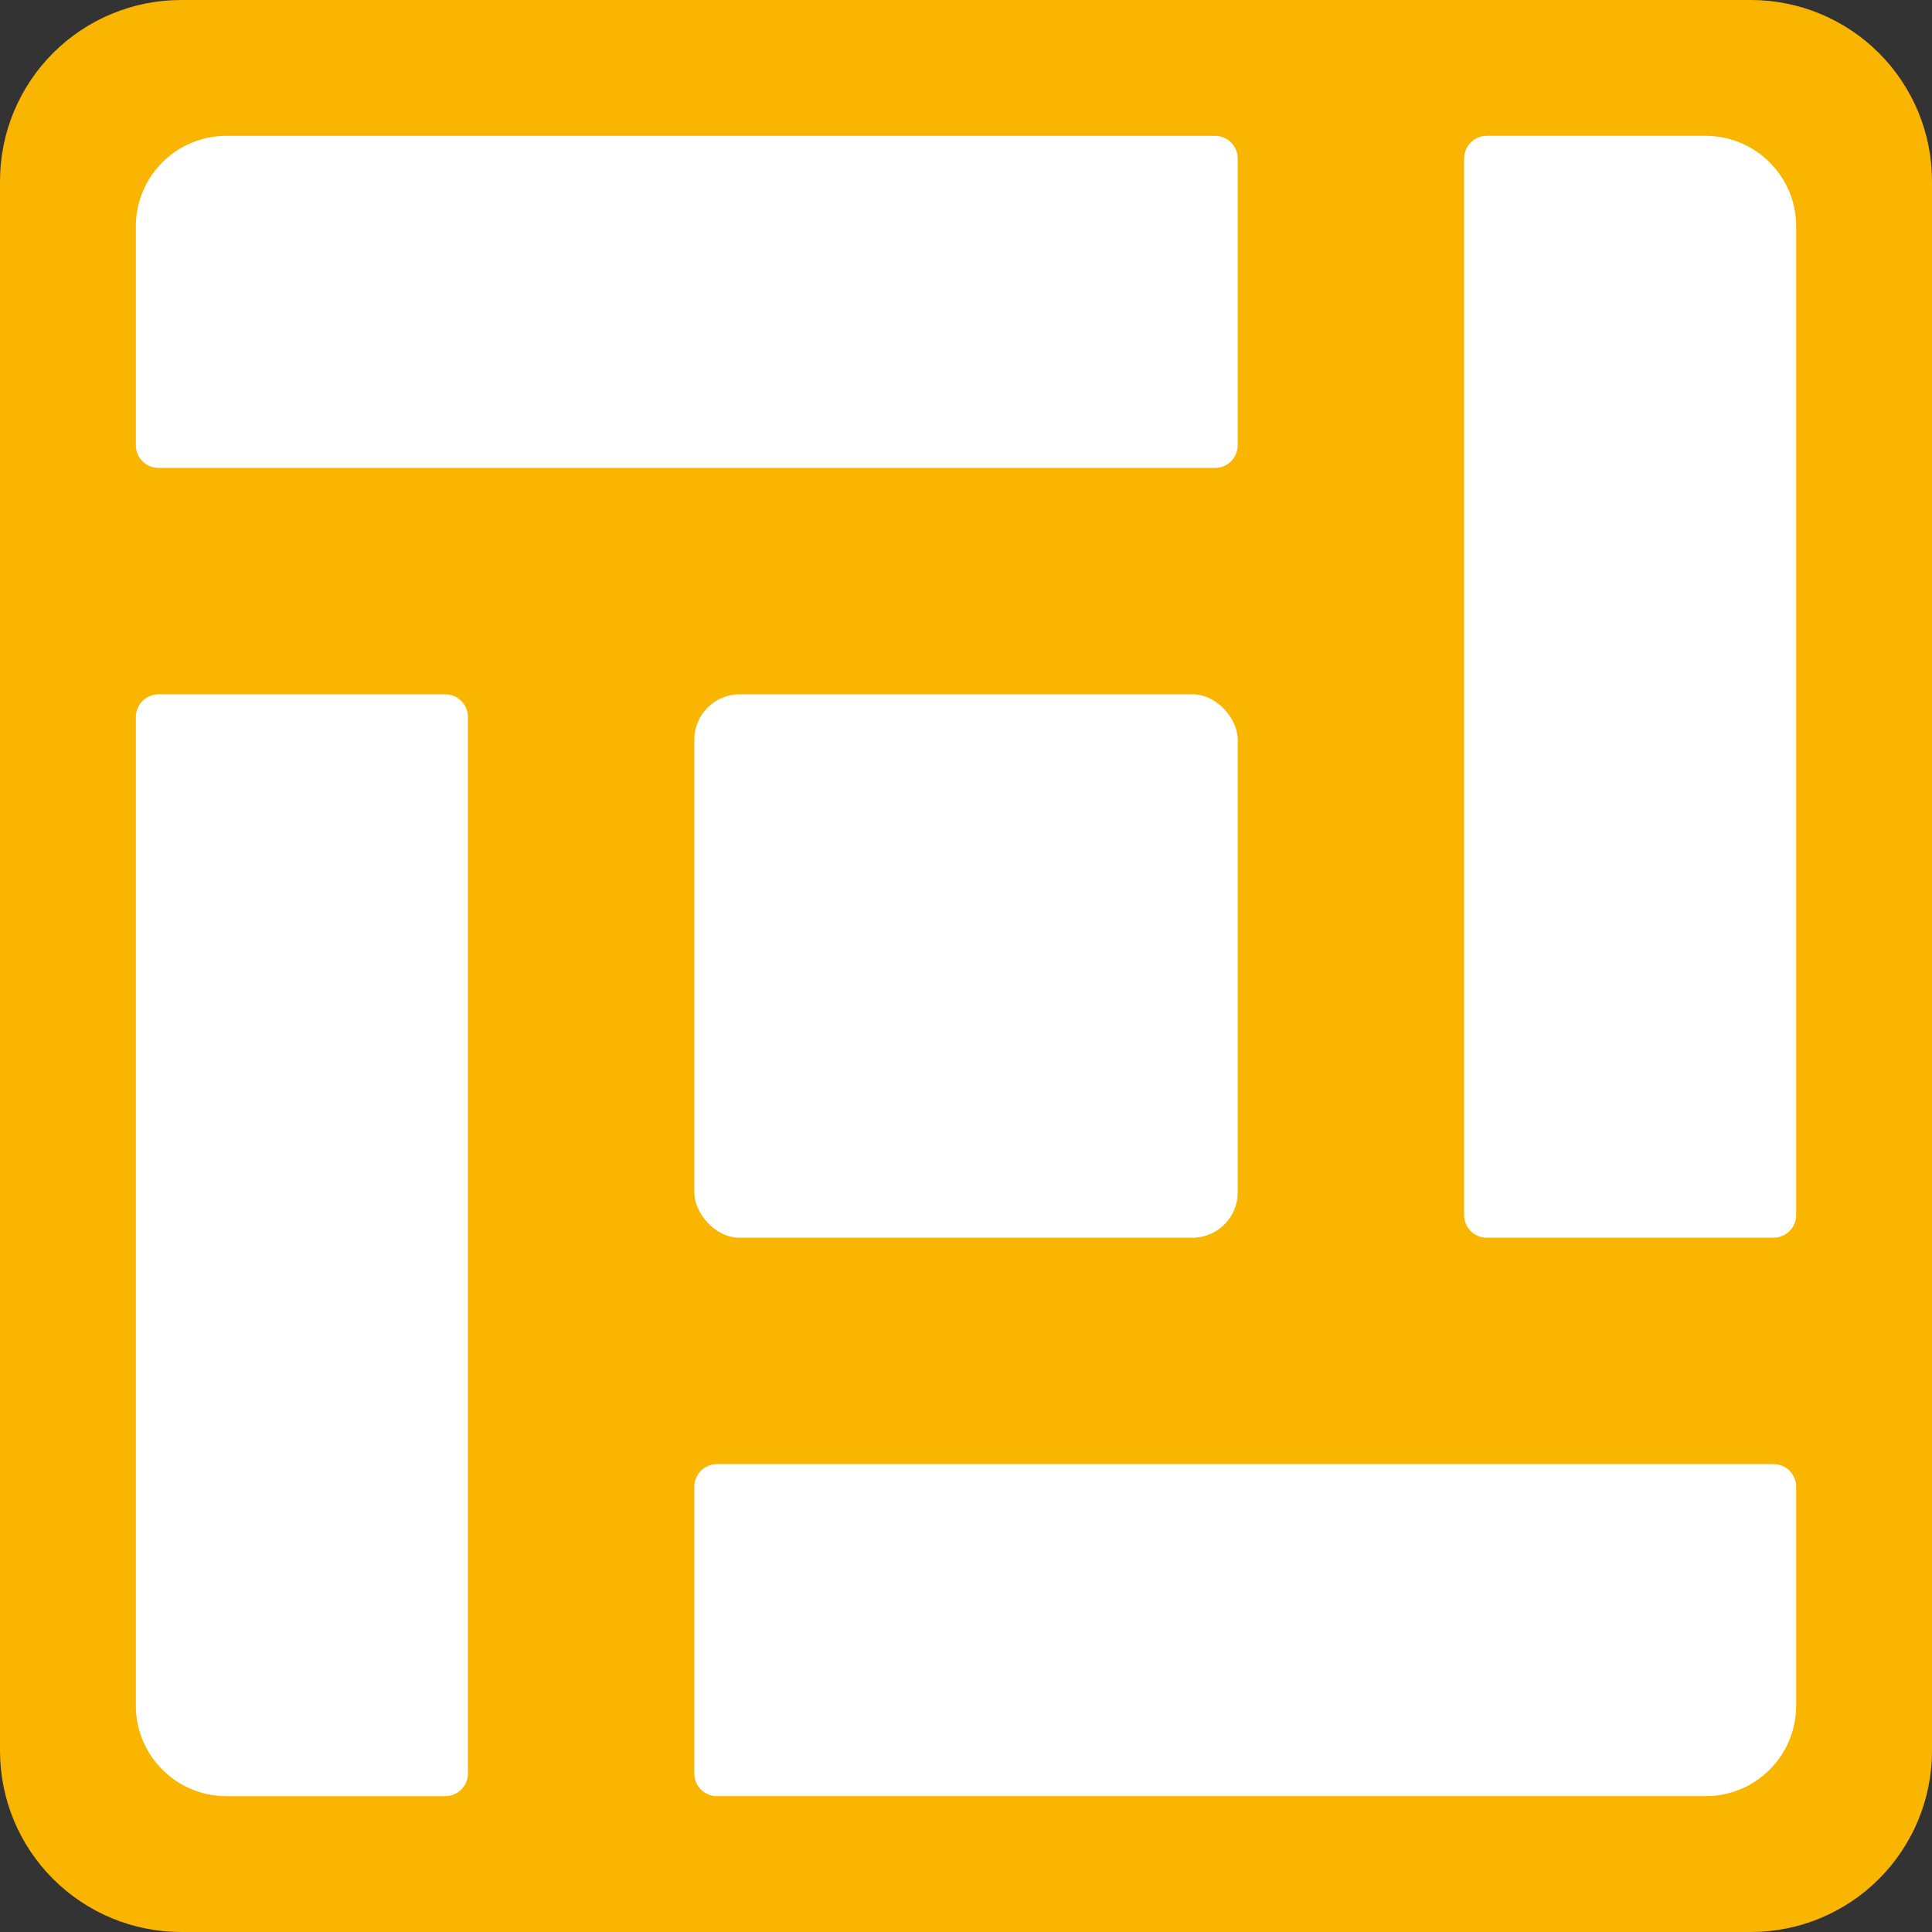 <svg id="Layer_1" data-name="Layer 1" xmlns="http://www.w3.org/2000/svg" xmlns:xlink="http://www.w3.org/1999/xlink" viewBox="0 0 72.425 72.425">
  <rect x="0" y="0" width="72.425" height="72.425" fill="#333333" stroke="none"/>
  <g id="logoMark">
    <a xlink:href="30.5290196078431">
      <path id="logoMark_PathItem_" data-name="logoMark &amp;lt;PathItem&amp;gt;" d="M72.425,6.79c0-1.801-.715-3.528-1.989-4.801s-3.001-1.989-4.801-1.989H6.79C4.989,0,3.262,.715,1.989,1.989,.715,3.262,0,4.989,0,6.79v58.845c0,1.801,.715,3.528,1.989,4.801,1.273,1.273,3.001,1.989,4.801,1.989h58.845c1.801,0,3.528-.715,4.801-1.989s1.989-3.001,1.989-4.801V6.79Z" style="fill: #fab500; fill-rule: evenodd;"/>
    </a>
    <a xlink:href="1.4210854715202e-14">
      <path id="logoMark_PathItem_-2" data-name="logoMark &amp;lt;PathItem&amp;gt;" d="M46.397,5.941c0-.469-.38-.849-.849-.849H8.487c-1.875,0-3.395,1.52-3.395,3.395v8.204c0,.469,.38,.849,.849,.849H45.549c.469,0,.849-.38,.849-.849V5.941Z" style="fill: #fff; fill-rule: evenodd;"/>
    </a>
    <a xlink:href="1.4210854715202e-14">
      <path id="logoMark_PathItem_-3" data-name="logoMark &amp;lt;PathItem&amp;gt;" d="M66.484,46.397c.469,0,.849-.38,.849-.849V8.487c0-1.875-1.52-3.395-3.395-3.395h-8.204c-.469,0-.849,.38-.849,.849V45.549c0,.469,.38,.849,.849,.849h10.751Z" style="fill: #fff; fill-rule: evenodd;"/>
    </a>
    <a xlink:href="1.4210854715202e-14">
      <path id="logoMark_PathItem_-4" data-name="logoMark &amp;lt;PathItem&amp;gt;" d="M26.028,66.484c0,.469,.38,.849,.849,.849H63.938c1.875,0,3.395-1.52,3.395-3.395v-8.204c0-.469-.38-.849-.849-.849H26.877c-.469,0-.849,.38-.849,.849v10.751Z" style="fill: #fff; fill-rule: evenodd;"/>
    </a>
    <a xlink:href="1.4210854715202e-14">
      <path id="logoMark_PathItem_-5" data-name="logoMark &amp;lt;PathItem&amp;gt;" d="M5.941,26.028c-.469,0-.849,.38-.849,.849V63.938c0,1.875,1.52,3.395,3.395,3.395h8.204c.469,0,.849-.38,.849-.849V26.877c0-.469-.38-.849-.849-.849H5.941Z" style="fill: #fff; fill-rule: evenodd;"/>
    </a>
    <a xlink:href="1.4210854715202e-14">
      <rect id="logoMark_PathItem_-6" data-name="logoMark &amp;lt;PathItem&amp;gt;" x="26.028" y="26.028" width="20.37" height="20.37" rx="1.698" ry="1.698" style="fill: #fff;"/>
    </a>
  </g>
</svg>
